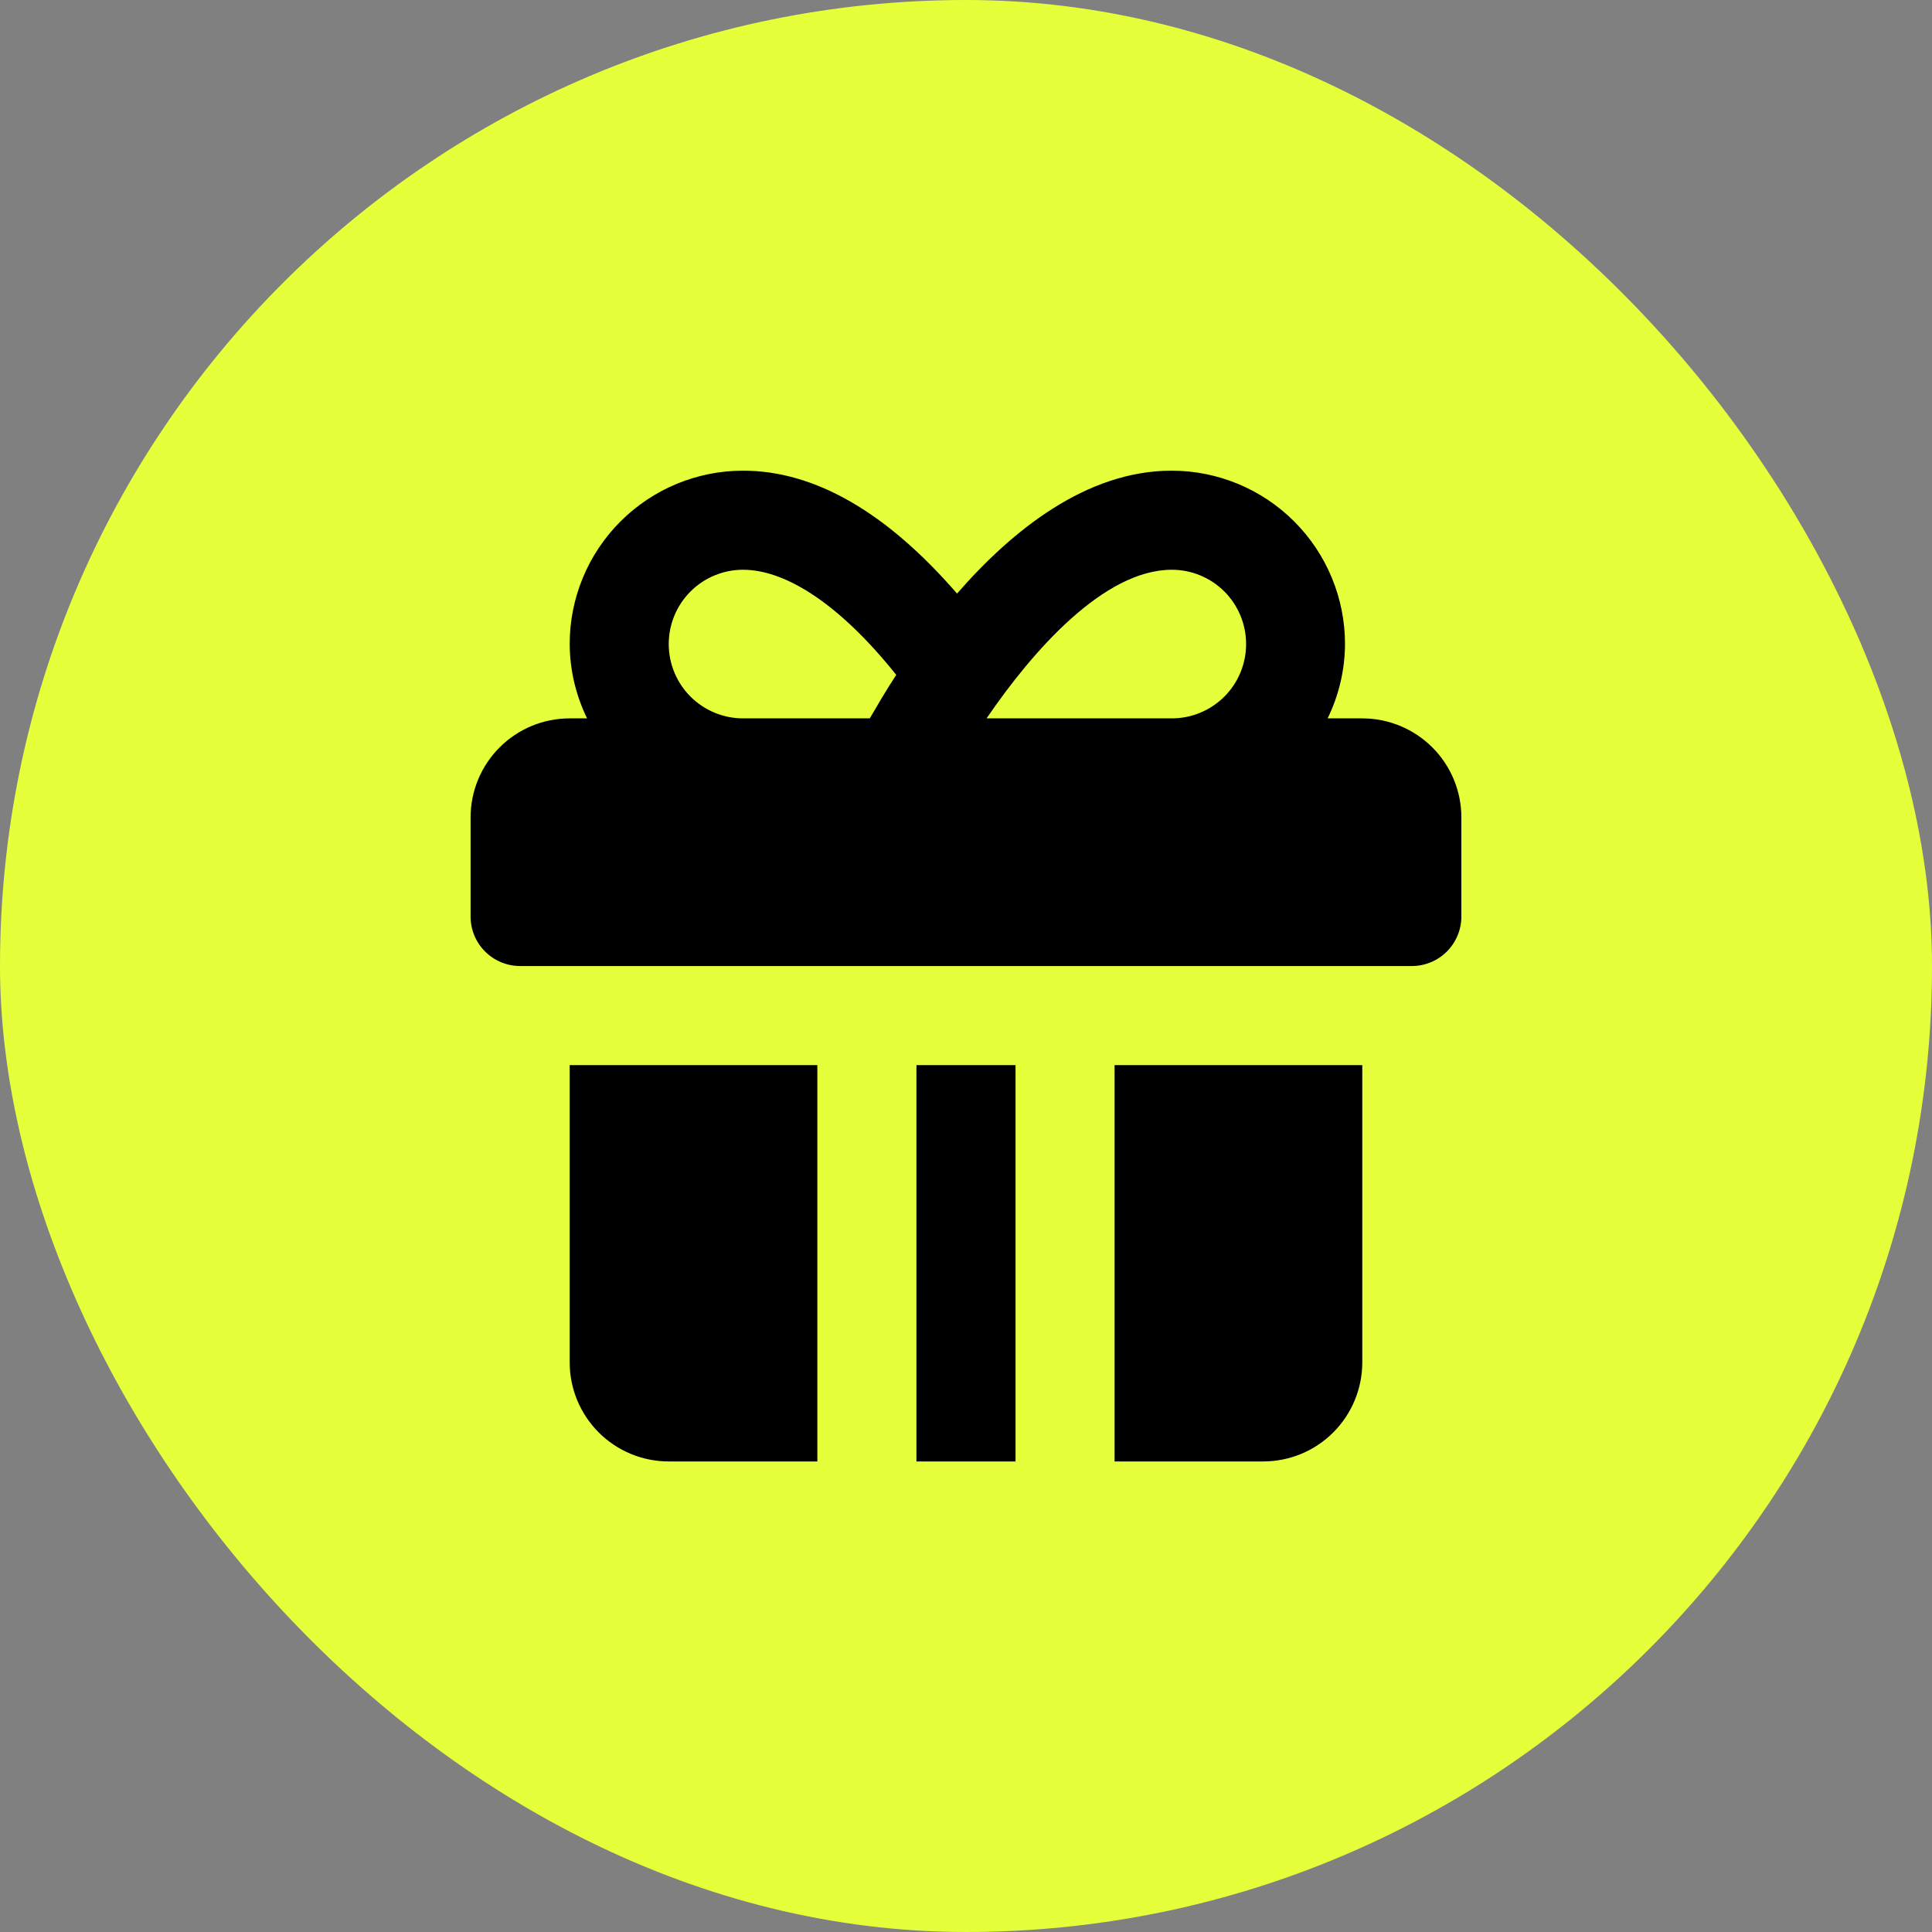 <svg width="52" height="52" viewBox="0 0 52 52" fill="none" xmlns="http://www.w3.org/2000/svg">
<rect x="0" y="0" width="52" height="52" fill="#808080" stroke="none"/>
<rect width="52" height="52" rx="26" fill="#E5FF3A"/>
<path d="M36.666 19.335H35.733C36.038 18.712 36.198 18.028 36.201 17.335C36.201 16.097 35.709 14.91 34.834 14.035C33.959 13.16 32.772 12.668 31.534 12.668C29.245 12.668 27.247 14.268 25.759 15.976C23.866 13.791 21.931 12.668 19.999 12.668C18.762 12.668 17.575 13.16 16.7 14.035C15.824 14.91 15.333 16.097 15.333 17.335C15.337 18.028 15.497 18.712 15.801 19.335H15.333C14.625 19.335 13.947 19.616 13.447 20.116C12.947 20.616 12.666 21.294 12.666 22.001V24.668C12.666 25.022 12.806 25.361 13.056 25.611C13.307 25.861 13.646 26.001 13.999 26.001H37.999C38.353 26.001 38.692 25.861 38.942 25.611C39.192 25.361 39.333 25.022 39.333 24.668V22.001C39.333 21.294 39.052 20.616 38.552 20.116C38.051 19.616 37.373 19.335 36.666 19.335ZM23.41 19.335H19.999C19.469 19.335 18.96 19.124 18.585 18.749C18.21 18.374 17.999 17.865 17.999 17.335C17.999 16.804 18.21 16.296 18.585 15.92C18.96 15.545 19.469 15.335 19.999 15.335C21.199 15.335 22.666 16.34 24.122 18.164C23.83 18.613 23.599 19.011 23.41 19.335ZM31.543 19.335H26.554C27.798 17.511 29.715 15.335 31.539 15.335C32.07 15.335 32.578 15.545 32.954 15.92C33.329 16.296 33.539 16.804 33.539 17.335C33.539 17.865 33.329 18.374 32.954 18.749C32.578 19.124 32.07 19.335 31.539 19.335H31.543ZM27.333 28.668H24.666V39.335H27.333V28.668ZM21.999 28.668H15.333V36.668C15.333 37.375 15.614 38.053 16.114 38.554C16.614 39.054 17.292 39.335 17.999 39.335H21.999V28.668ZM29.999 28.668V39.335H33.999C34.707 39.335 35.385 39.054 35.885 38.554C36.385 38.053 36.666 37.375 36.666 36.668V28.668H29.999Z" fill="black"/>
</svg>
